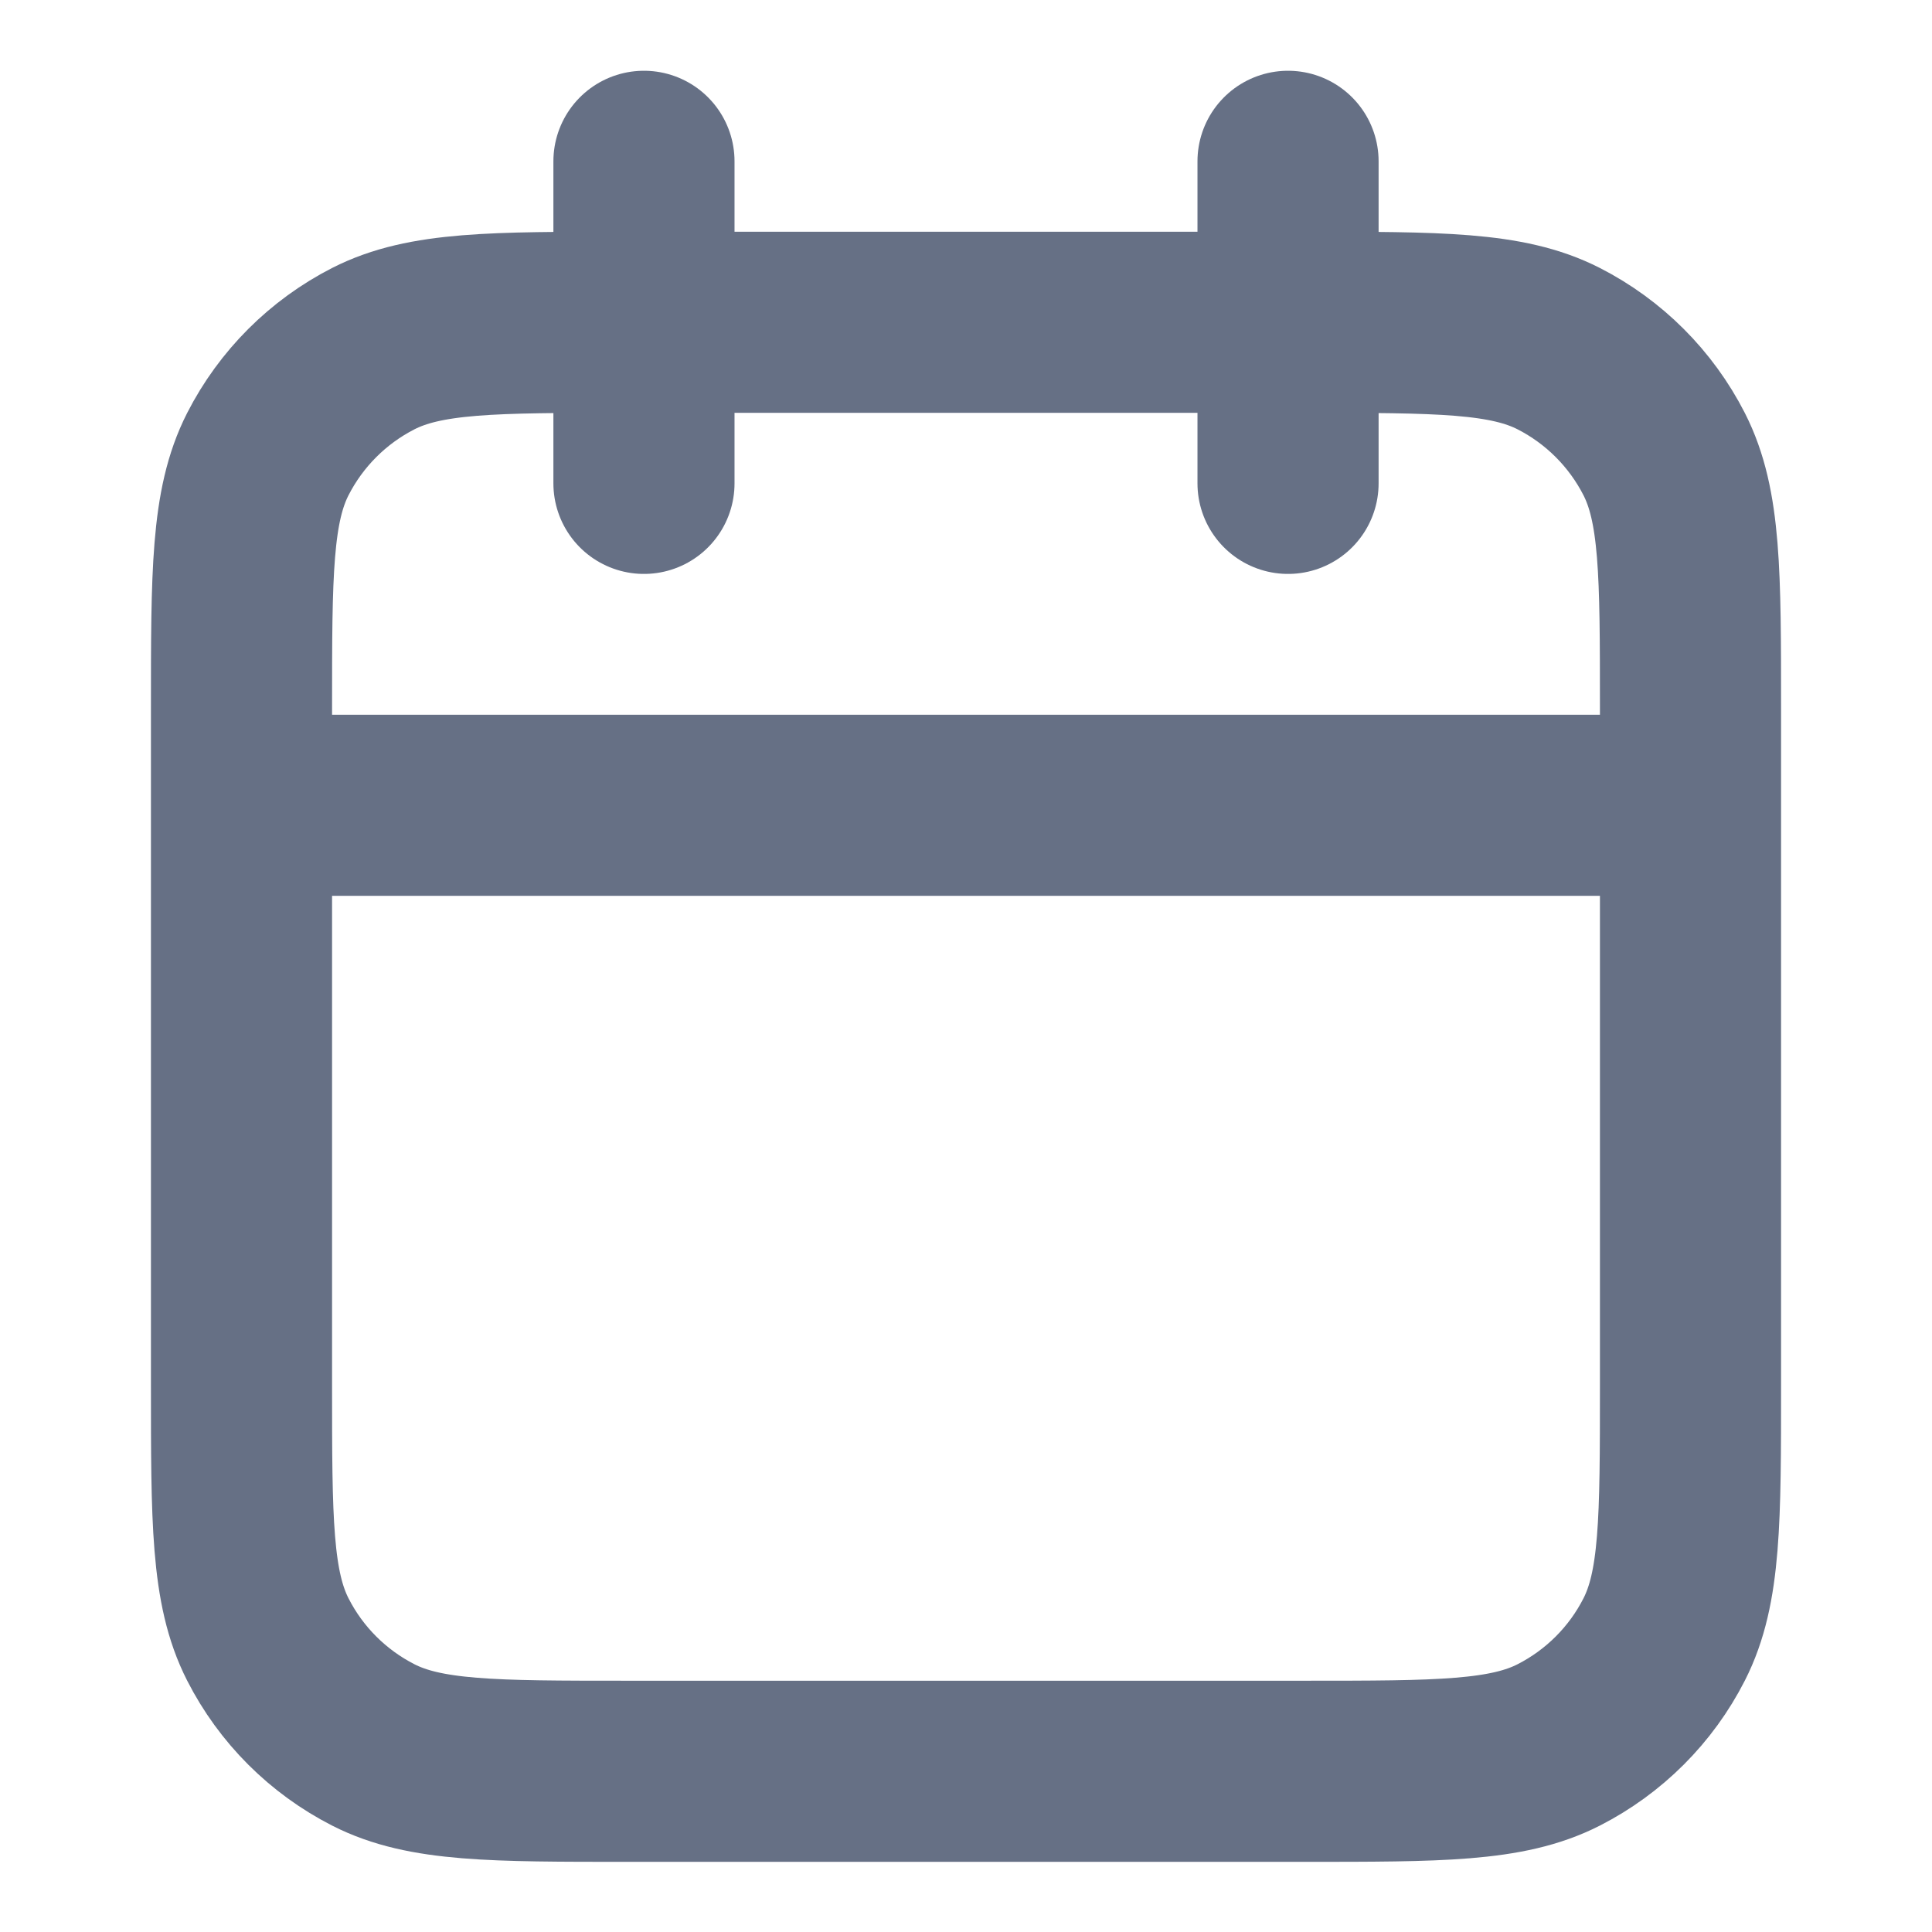 <svg width="16" height="16" viewBox="0 0 16 16" fill="none" xmlns="http://www.w3.org/2000/svg">
<path d="M14 6.669H2M10.667 1.336V4.003M5.333 1.336V4.003M5.2 14.669H10.8C11.92 14.669 12.48 14.669 12.908 14.451C13.284 14.259 13.59 13.954 13.782 13.577C14 13.149 14 12.589 14 11.469V5.869C14 4.749 14 4.189 13.782 3.761C13.59 3.385 13.284 3.079 12.908 2.887C12.48 2.669 11.92 2.669 10.8 2.669H5.2C4.08 2.669 3.52 2.669 3.092 2.887C2.716 3.079 2.41 3.385 2.218 3.761C2 4.189 2 4.749 2 5.869V11.469C2 12.589 2 13.149 2.218 13.577C2.41 13.954 2.716 14.259 3.092 14.451C3.52 14.669 4.08 14.669 5.2 14.669Z" stroke="#667085" stroke-width="1.5" stroke-linecap="round" stroke-linejoin="round"/>
</svg>
